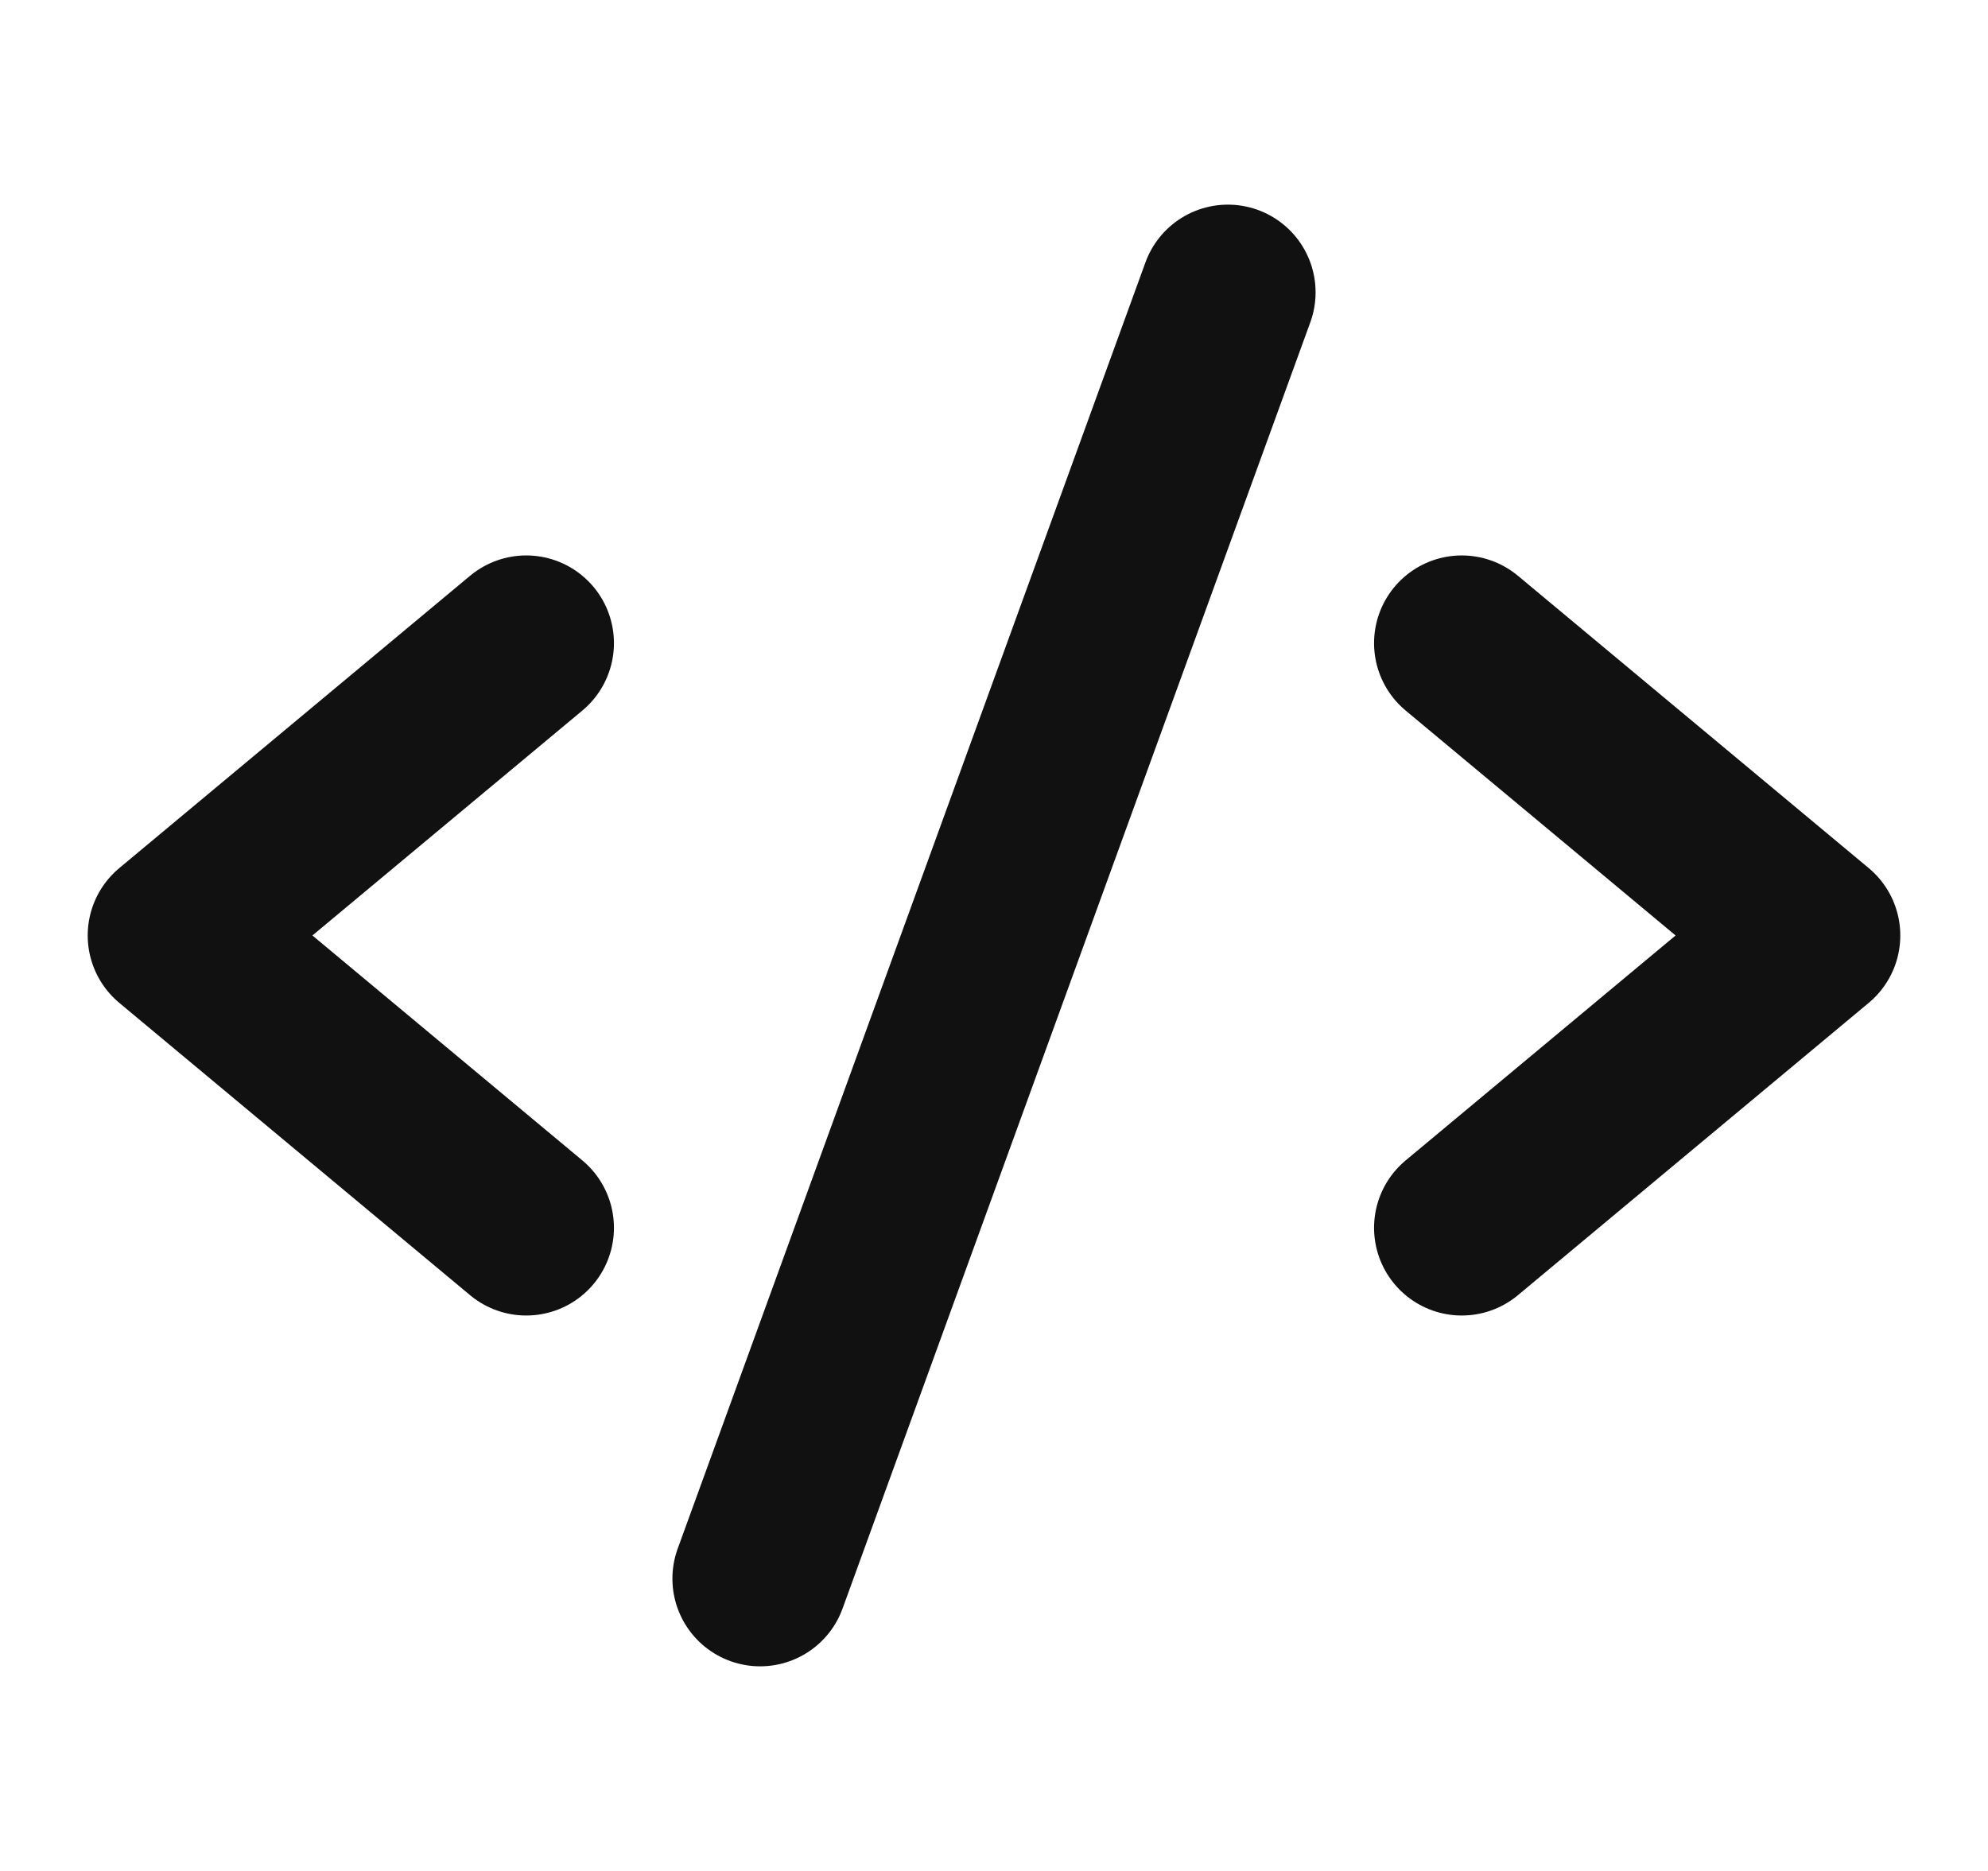 <svg width="17" height="16" viewBox="0 0 17 16" fill="none" xmlns="http://www.w3.org/2000/svg">
<path d="M4.5 5.5L1.5 8L4.5 10.5" stroke="#111111" stroke-width="1.5" stroke-linecap="round" stroke-linejoin="round"/>
<path d="M12.5 5.5L15.5 8L12.5 10.5" stroke="#111111" stroke-width="1.5" stroke-linecap="round" stroke-linejoin="round"/>
<path d="M10.5 2.5L6.5 13.5" stroke="#111111" stroke-width="1.5" stroke-linecap="round" stroke-linejoin="round"/>
</svg>
